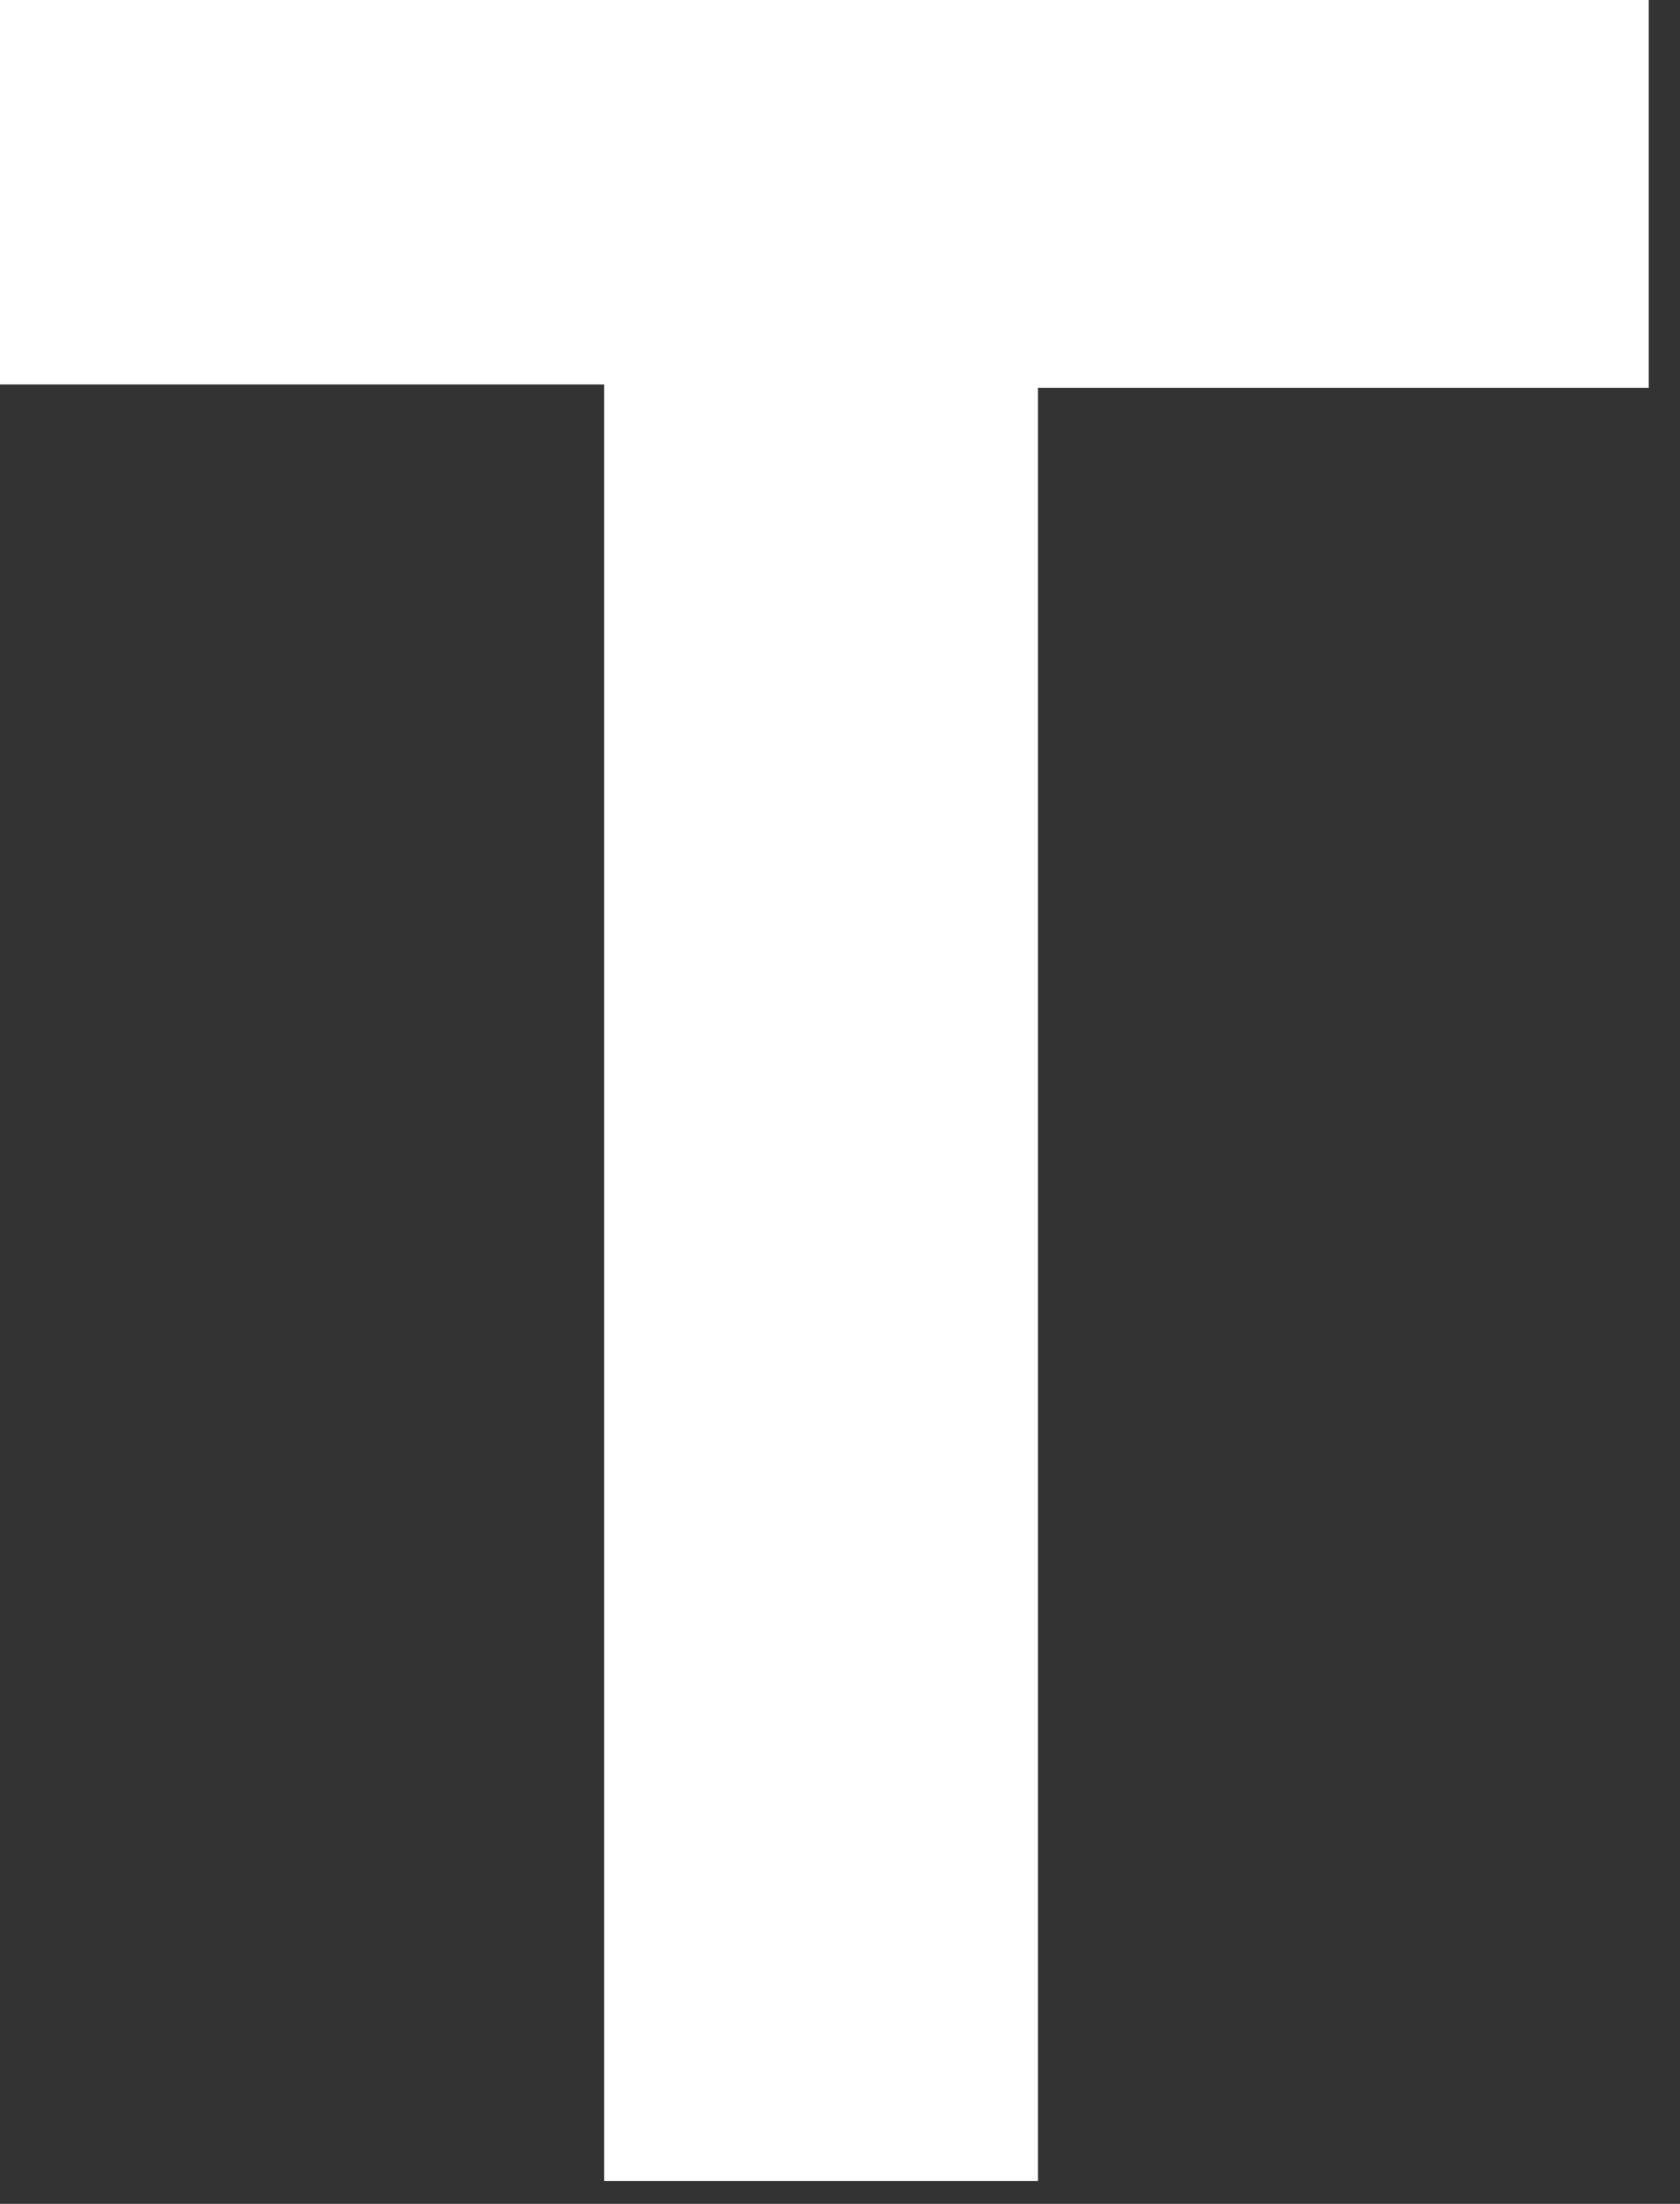 <?xml version="1.0" encoding="utf-8"?>
<svg xmlns="http://www.w3.org/2000/svg" fill="none" height="100%" overflow="visible" preserveAspectRatio="none" style="display: block;" viewBox="0 0 45 59" width="100%">
<rect x="0" y="0" width="45" height="59" fill="#333333" stroke="none"/>
<path d="M16.271 10.293H0V0H44.163V10.382H27.803V58.389H16.181V10.293H16.271Z" fill="white" id="Vector"/>
</svg>